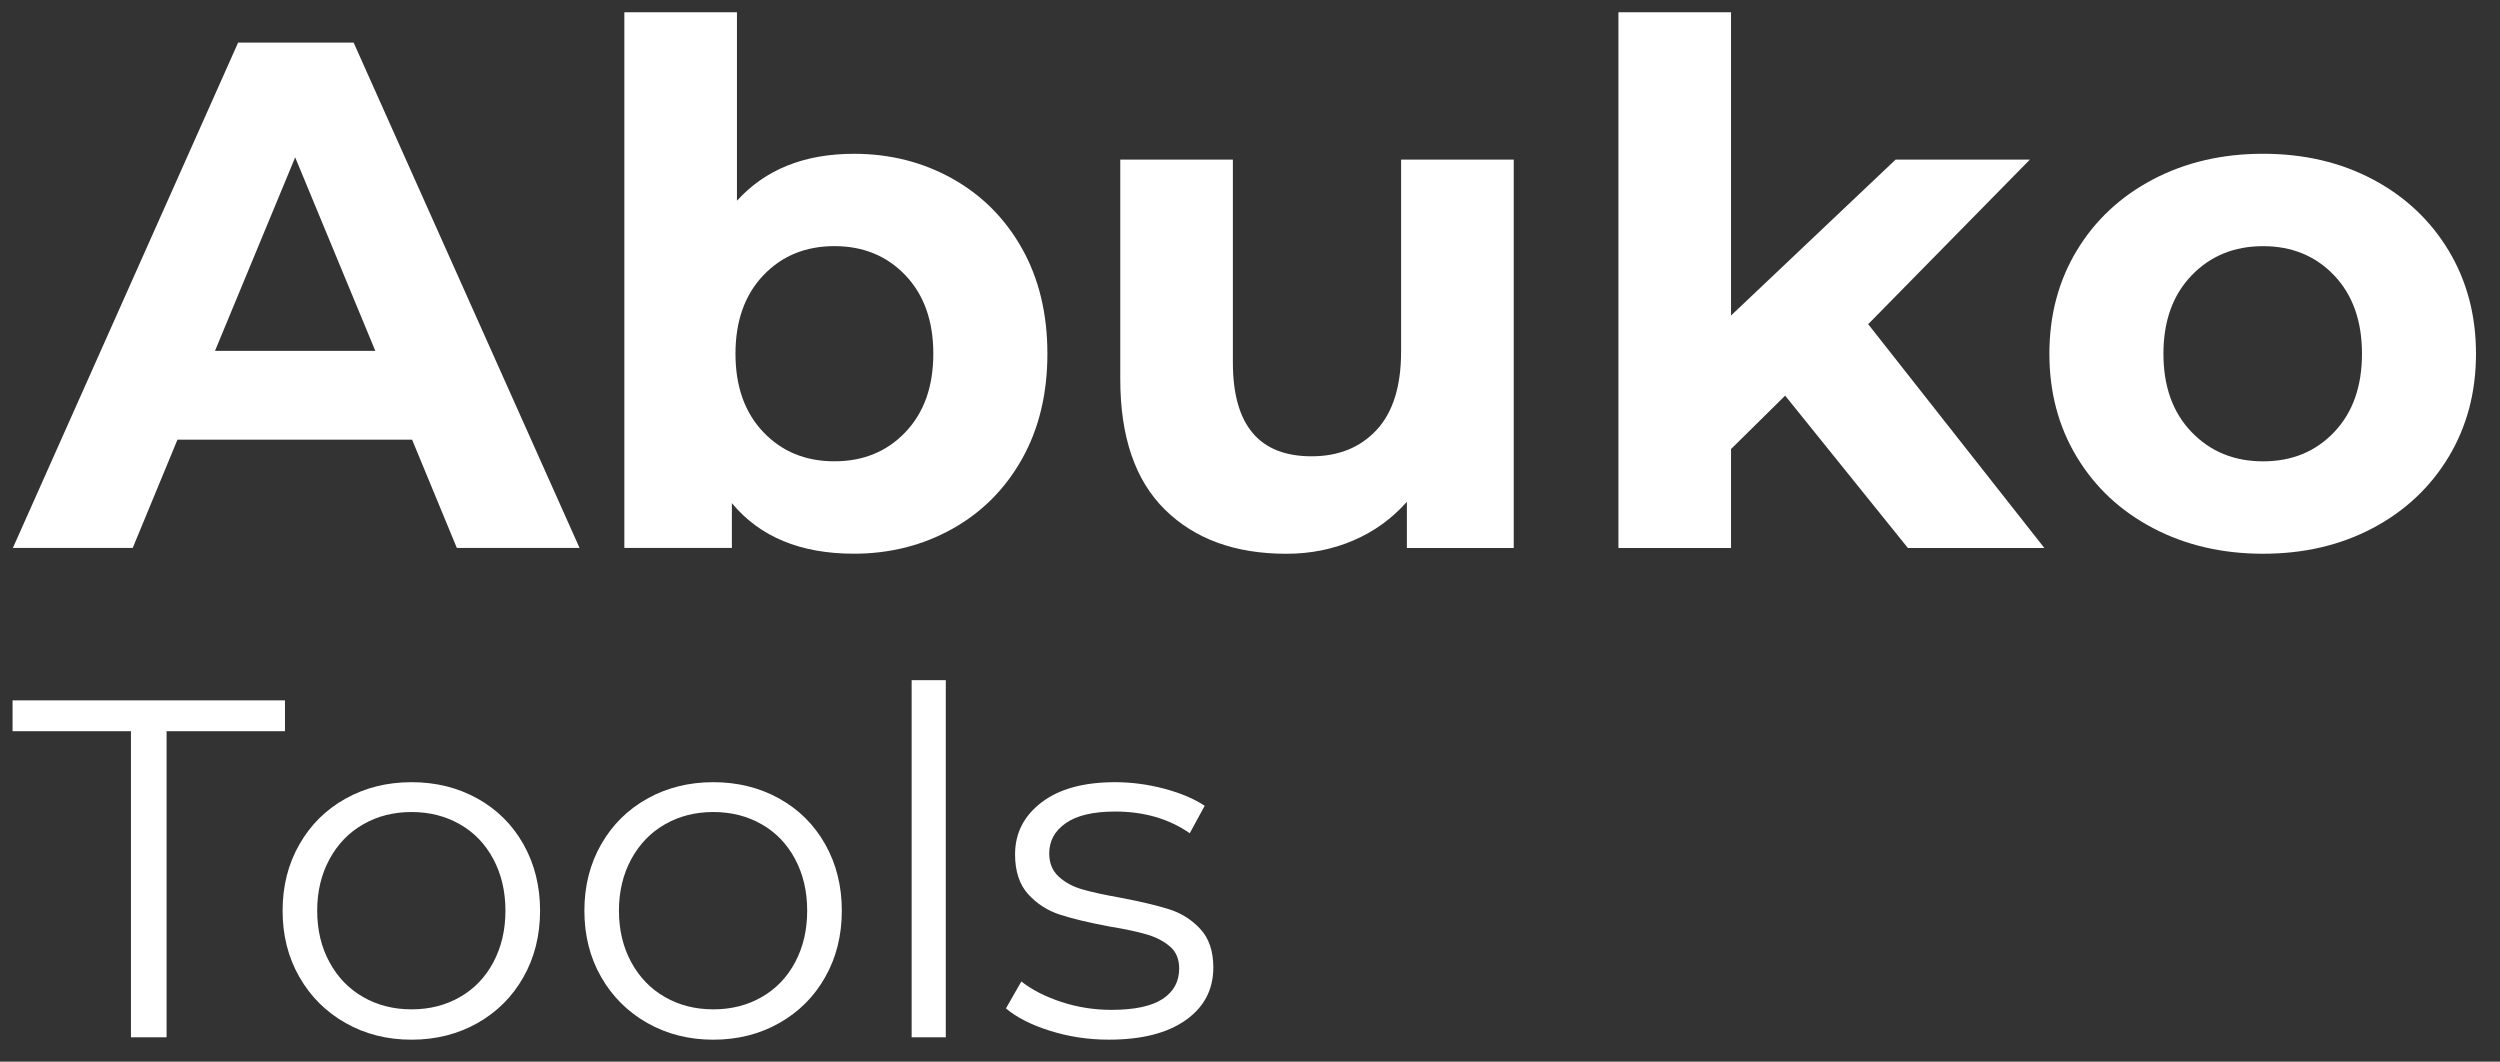 <?xml version="1.0" encoding="UTF-8"?>
<svg xmlns="http://www.w3.org/2000/svg" width="73" height="31" viewBox="0 0 73 31" fill="none">
  <rect x="0" y="0" width="73" height="31" fill="#333333" stroke="none"/>
  <path d="M12.034 12.838H5.182L3.875 16H0.376L6.953 1.244H10.326L16.923 16H13.34L12.033 12.838H12.034ZM10.959 10.245L8.619 4.595L6.278 10.245H10.958H10.959Z" fill="white"></path>
  <path d="M27.812 5.218C28.676 5.702 29.354 6.385 29.846 7.262C30.338 8.14 30.584 9.163 30.584 10.329C30.584 11.495 30.338 12.518 29.846 13.396C29.354 14.274 28.677 14.956 27.812 15.44C26.947 15.924 25.988 16.168 24.934 16.168C23.374 16.168 22.187 15.676 21.371 14.692V15.999H18.231V0.359H21.519V5.861C22.348 4.948 23.487 4.491 24.934 4.491C25.988 4.491 26.947 4.733 27.812 5.218V5.218ZM26.441 12.616C26.982 12.047 27.253 11.285 27.253 10.329C27.253 9.373 26.982 8.611 26.441 8.041C25.9 7.473 25.208 7.187 24.365 7.187C23.522 7.187 22.829 7.472 22.288 8.041C21.747 8.611 21.476 9.373 21.476 10.329C21.476 11.284 21.746 12.047 22.288 12.616C22.829 13.186 23.522 13.47 24.365 13.47C25.208 13.47 25.9 13.186 26.441 12.616Z" fill="white"></path>
  <path d="M44.201 4.66V16.001H41.081V14.652C40.645 15.145 40.125 15.52 39.521 15.78C38.917 16.04 38.264 16.17 37.56 16.17C36.07 16.17 34.89 15.741 34.019 14.884C33.147 14.028 32.712 12.755 32.712 11.068V4.66H36V10.584C36 12.411 36.766 13.324 38.298 13.324C39.085 13.324 39.718 13.068 40.196 12.555C40.673 12.042 40.912 11.279 40.912 10.267V4.66H44.201Z" fill="white"></path>
  <path d="M52.127 11.552L50.546 13.112V16.001H47.258V0.359H50.546V9.213L55.352 4.66H59.273L54.551 9.466L59.695 16.001H55.71L52.127 11.553V11.552Z" fill="white"></path>
  <path d="M62.867 15.42C61.918 14.922 61.177 14.229 60.643 13.344C60.108 12.458 59.842 11.454 59.842 10.33C59.842 9.206 60.108 8.2 60.643 7.315C61.177 6.43 61.918 5.738 62.867 5.238C63.816 4.74 64.887 4.49 66.081 4.49C67.276 4.49 68.344 4.74 69.286 5.238C70.227 5.737 70.965 6.43 71.499 7.315C72.032 8.2 72.299 9.205 72.299 10.33C72.299 11.455 72.032 12.458 71.499 13.344C70.964 14.229 70.227 14.922 69.286 15.42C68.344 15.919 67.275 16.169 66.081 16.169C64.888 16.169 63.816 15.919 62.867 15.42ZM68.158 12.617C68.699 12.049 68.97 11.286 68.97 10.33C68.97 9.374 68.699 8.612 68.158 8.042C67.617 7.474 66.925 7.188 66.081 7.188C65.238 7.188 64.542 7.473 63.995 8.042C63.447 8.612 63.172 9.374 63.172 10.33C63.172 11.285 63.446 12.048 63.995 12.617C64.543 13.187 65.238 13.471 66.081 13.471C66.925 13.471 67.616 13.187 68.158 12.617Z" fill="white"></path>
  <path d="M3.824 21.351H0.367V20.451H8.321V21.351H4.864V30.289H3.824V21.351Z" fill="white"></path>
  <path d="M10.093 29.873C9.521 29.55 9.071 29.103 8.744 28.531C8.415 27.96 8.252 27.313 8.252 26.592C8.252 25.871 8.416 25.224 8.744 24.653C9.071 24.081 9.521 23.636 10.093 23.318C10.664 23 11.305 22.84 12.018 22.84C12.73 22.84 13.371 23 13.943 23.318C14.514 23.636 14.962 24.081 15.285 24.653C15.607 25.224 15.77 25.871 15.77 26.592C15.77 27.313 15.608 27.96 15.285 28.531C14.962 29.103 14.514 29.55 13.943 29.873C13.371 30.196 12.729 30.359 12.018 30.359C11.306 30.359 10.664 30.197 10.093 29.873ZM13.43 29.114C13.848 28.876 14.173 28.536 14.407 28.096C14.641 27.655 14.759 27.154 14.759 26.592C14.759 26.03 14.641 25.529 14.407 25.089C14.173 24.648 13.848 24.308 13.43 24.07C13.013 23.831 12.542 23.711 12.018 23.711C11.493 23.711 11.022 23.83 10.605 24.07C10.188 24.308 9.86 24.648 9.621 25.089C9.382 25.529 9.262 26.03 9.262 26.592C9.262 27.154 9.381 27.656 9.621 28.096C9.859 28.536 10.188 28.876 10.605 29.114C11.022 29.353 11.492 29.473 12.018 29.473C12.543 29.473 13.013 29.354 13.43 29.114Z" fill="white"></path>
  <path d="M18.904 29.873C18.333 29.55 17.883 29.103 17.555 28.531C17.227 27.96 17.064 27.313 17.064 26.592C17.064 25.871 17.228 25.224 17.555 24.653C17.883 24.081 18.333 23.636 18.904 23.318C19.476 23 20.117 22.84 20.829 22.84C21.541 22.84 22.183 23 22.754 23.318C23.326 23.636 23.773 24.081 24.096 24.653C24.419 25.224 24.581 25.871 24.581 26.592C24.581 27.313 24.42 27.96 24.096 28.531C23.773 29.103 23.326 29.55 22.754 29.873C22.183 30.196 21.541 30.359 20.829 30.359C20.118 30.359 19.476 30.197 18.904 29.873ZM22.242 29.114C22.659 28.876 22.985 28.536 23.219 28.096C23.453 27.655 23.57 27.154 23.57 26.592C23.57 26.03 23.453 25.529 23.219 25.089C22.985 24.648 22.659 24.308 22.242 24.07C21.825 23.831 21.354 23.711 20.829 23.711C20.304 23.711 19.834 23.83 19.416 24.07C18.999 24.308 18.672 24.648 18.432 25.089C18.194 25.529 18.073 26.03 18.073 26.592C18.073 27.154 18.193 27.656 18.432 28.096C18.671 28.536 18.999 28.876 19.416 29.114C19.834 29.353 20.303 29.473 20.829 29.473C21.355 29.473 21.825 29.354 22.242 29.114Z" fill="white"></path>
  <path d="M26.62 19.861H27.617V30.289H26.62V19.861Z" fill="white"></path>
  <path d="M30.66 30.099C30.111 29.926 29.683 29.708 29.374 29.445L29.823 28.659C30.133 28.903 30.521 29.101 30.989 29.256C31.458 29.41 31.945 29.488 32.451 29.488C33.125 29.488 33.624 29.382 33.947 29.171C34.27 28.96 34.432 28.663 34.432 28.278C34.432 28.007 34.343 27.793 34.165 27.639C33.986 27.485 33.762 27.367 33.49 27.287C33.219 27.207 32.858 27.13 32.409 27.056C31.809 26.944 31.327 26.829 30.961 26.711C30.596 26.595 30.284 26.396 30.026 26.114C29.769 25.833 29.64 25.444 29.64 24.948C29.64 24.33 29.897 23.824 30.413 23.43C30.928 23.036 31.644 22.84 32.563 22.84C33.041 22.84 33.518 22.904 33.996 23.03C34.474 23.157 34.867 23.323 35.177 23.529L34.741 24.33C34.132 23.908 33.406 23.697 32.563 23.697C31.926 23.697 31.445 23.809 31.122 24.035C30.799 24.26 30.637 24.555 30.637 24.92C30.637 25.201 30.729 25.426 30.912 25.595C31.095 25.763 31.321 25.888 31.593 25.967C31.865 26.047 32.24 26.128 32.717 26.213C33.307 26.325 33.78 26.438 34.136 26.55C34.492 26.662 34.797 26.854 35.049 27.126C35.302 27.398 35.429 27.773 35.429 28.25C35.429 28.896 35.16 29.409 34.621 29.789C34.082 30.169 33.335 30.358 32.379 30.358C31.78 30.358 31.206 30.272 30.658 30.098L30.66 30.099Z" fill="white"></path>
</svg>
